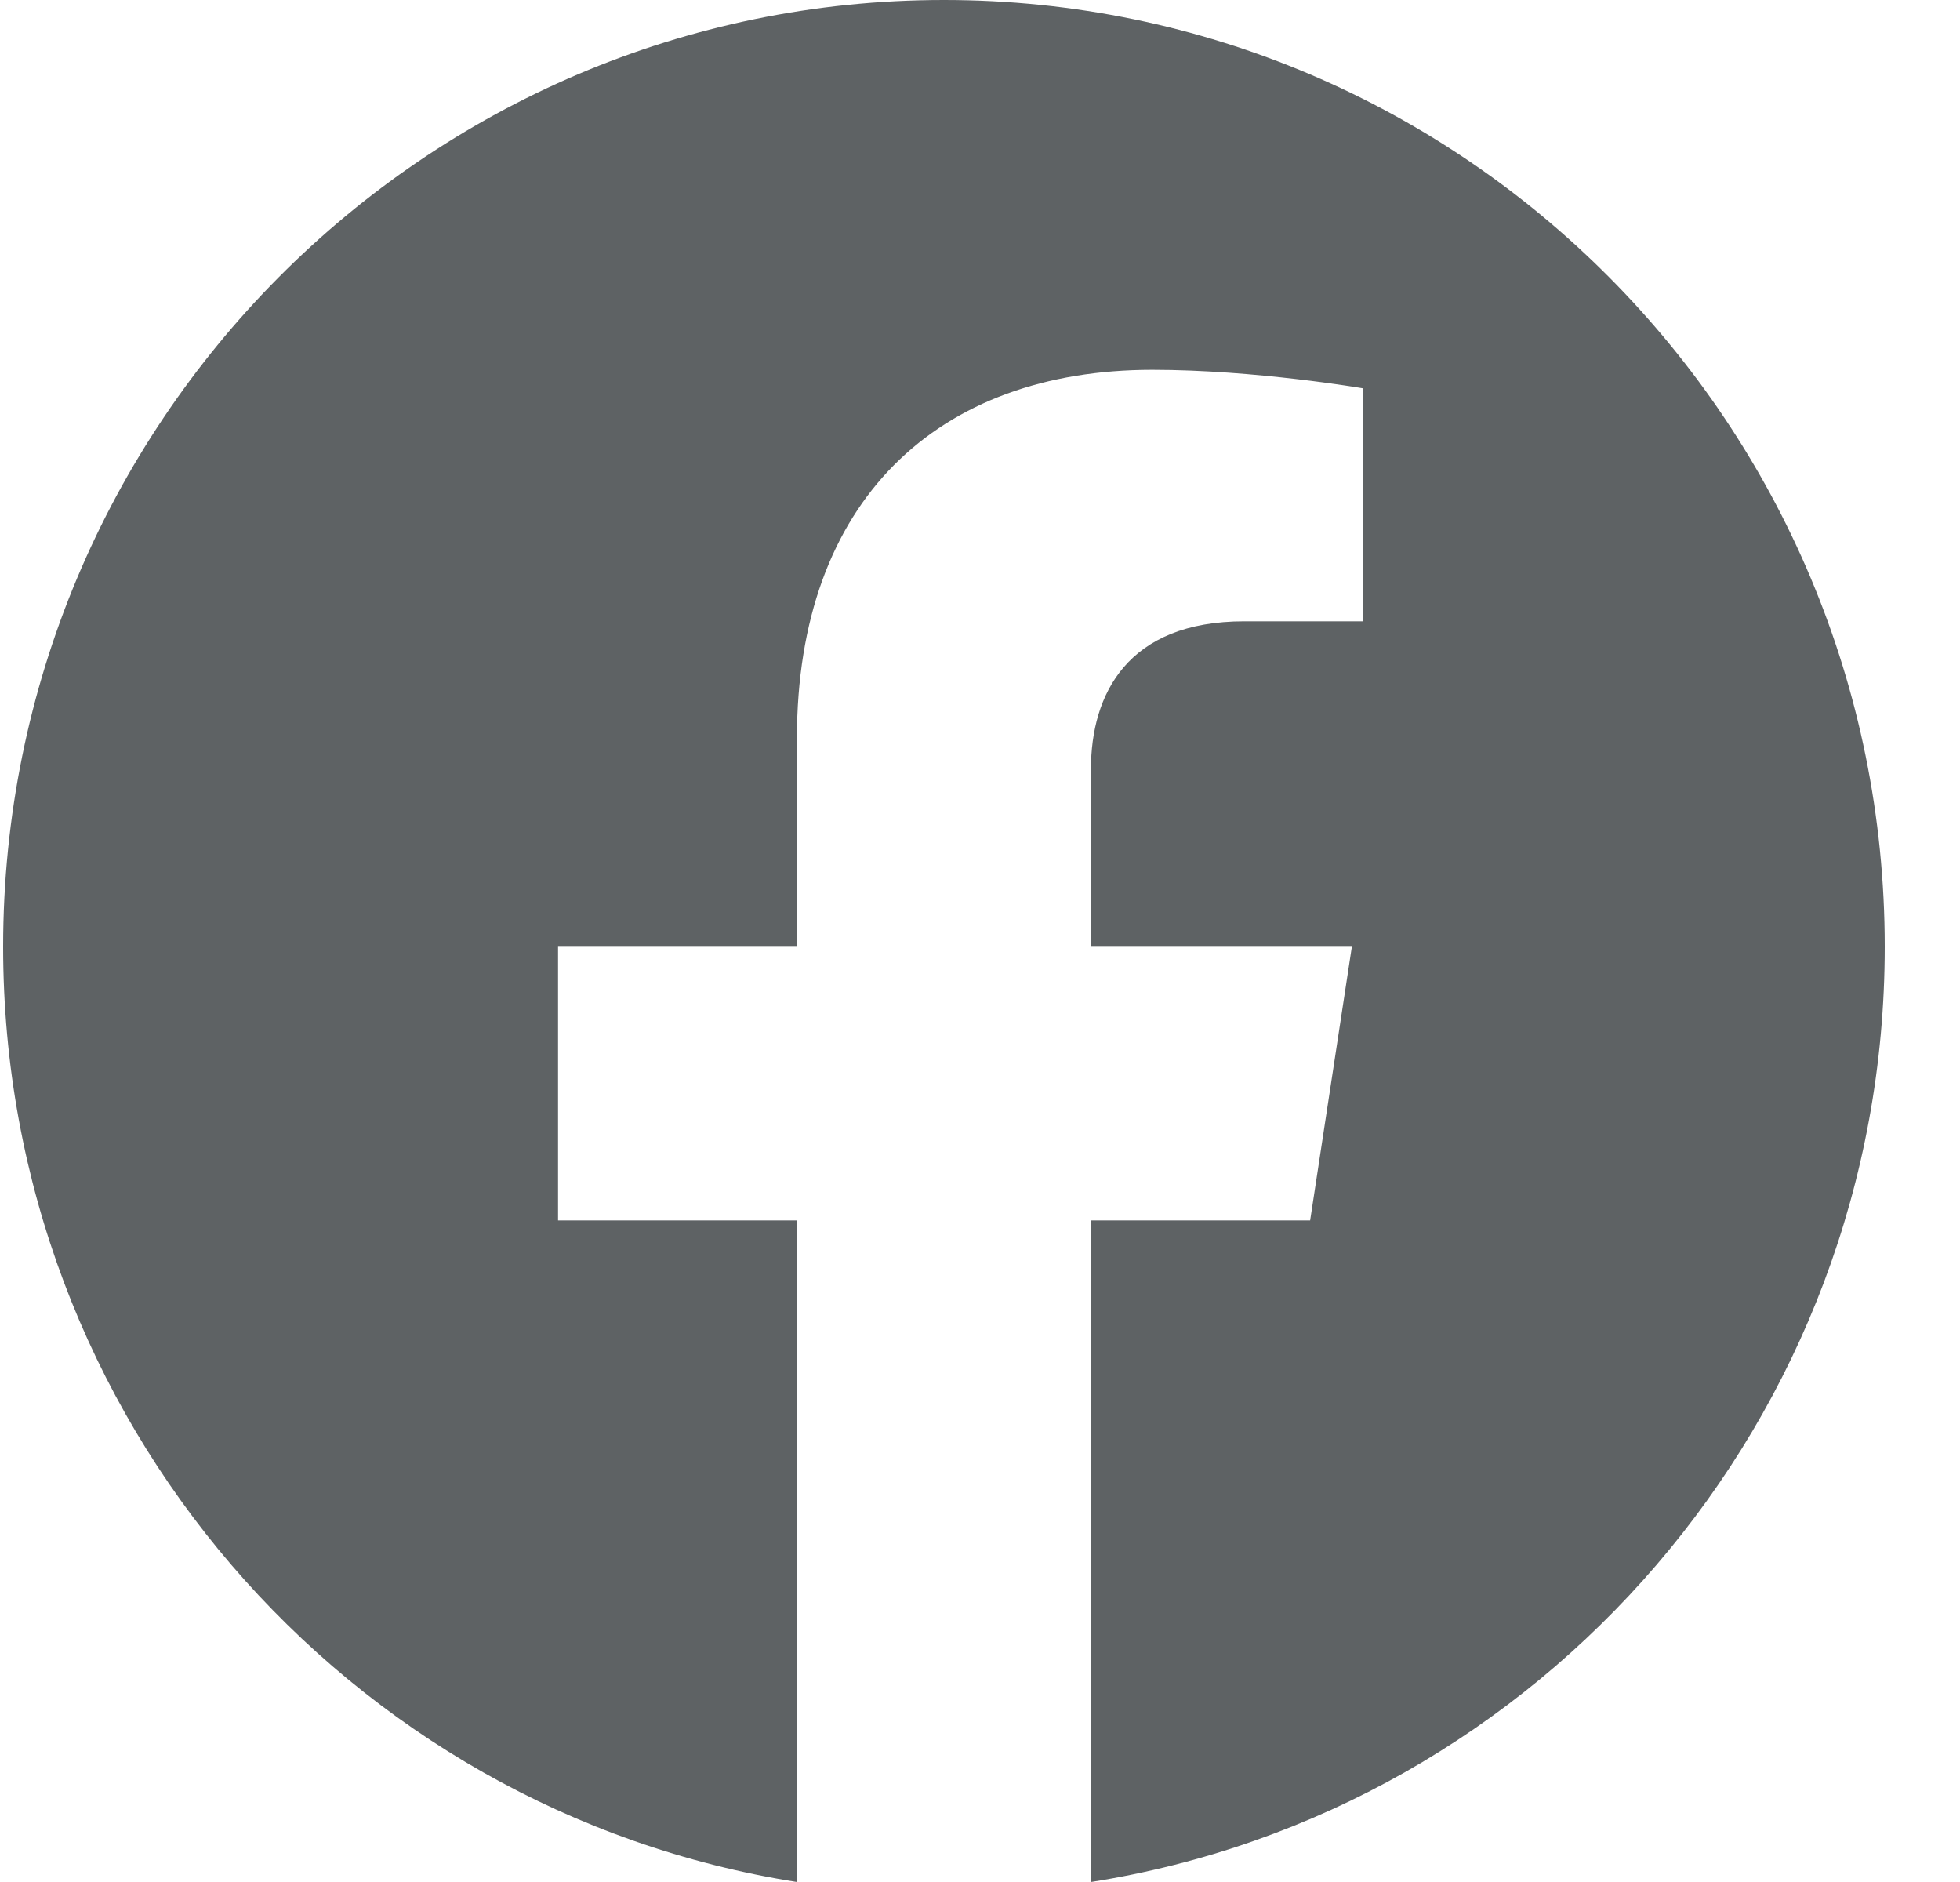<svg width="25" height="24" viewBox="0 0 25 24" fill="none" xmlns="http://www.w3.org/2000/svg">
<path fill-rule="evenodd" clip-rule="evenodd" d="M24.04 12.073C24.04 5.405 18.668 0 12.04 0C5.413 0 0.04 5.405 0.04 12.073C0.04 18.099 4.429 23.094 10.165 24V15.563H7.118V12.073H10.165V9.413C10.165 6.388 11.957 4.716 14.698 4.716C16.011 4.716 17.384 4.952 17.384 4.952V7.923H15.871C14.38 7.923 13.915 8.854 13.915 9.809V12.073H17.243L16.711 15.563H13.915V24C19.652 23.094 24.04 18.099 24.04 12.073Z" fill="#5E6264"/>
</svg>
